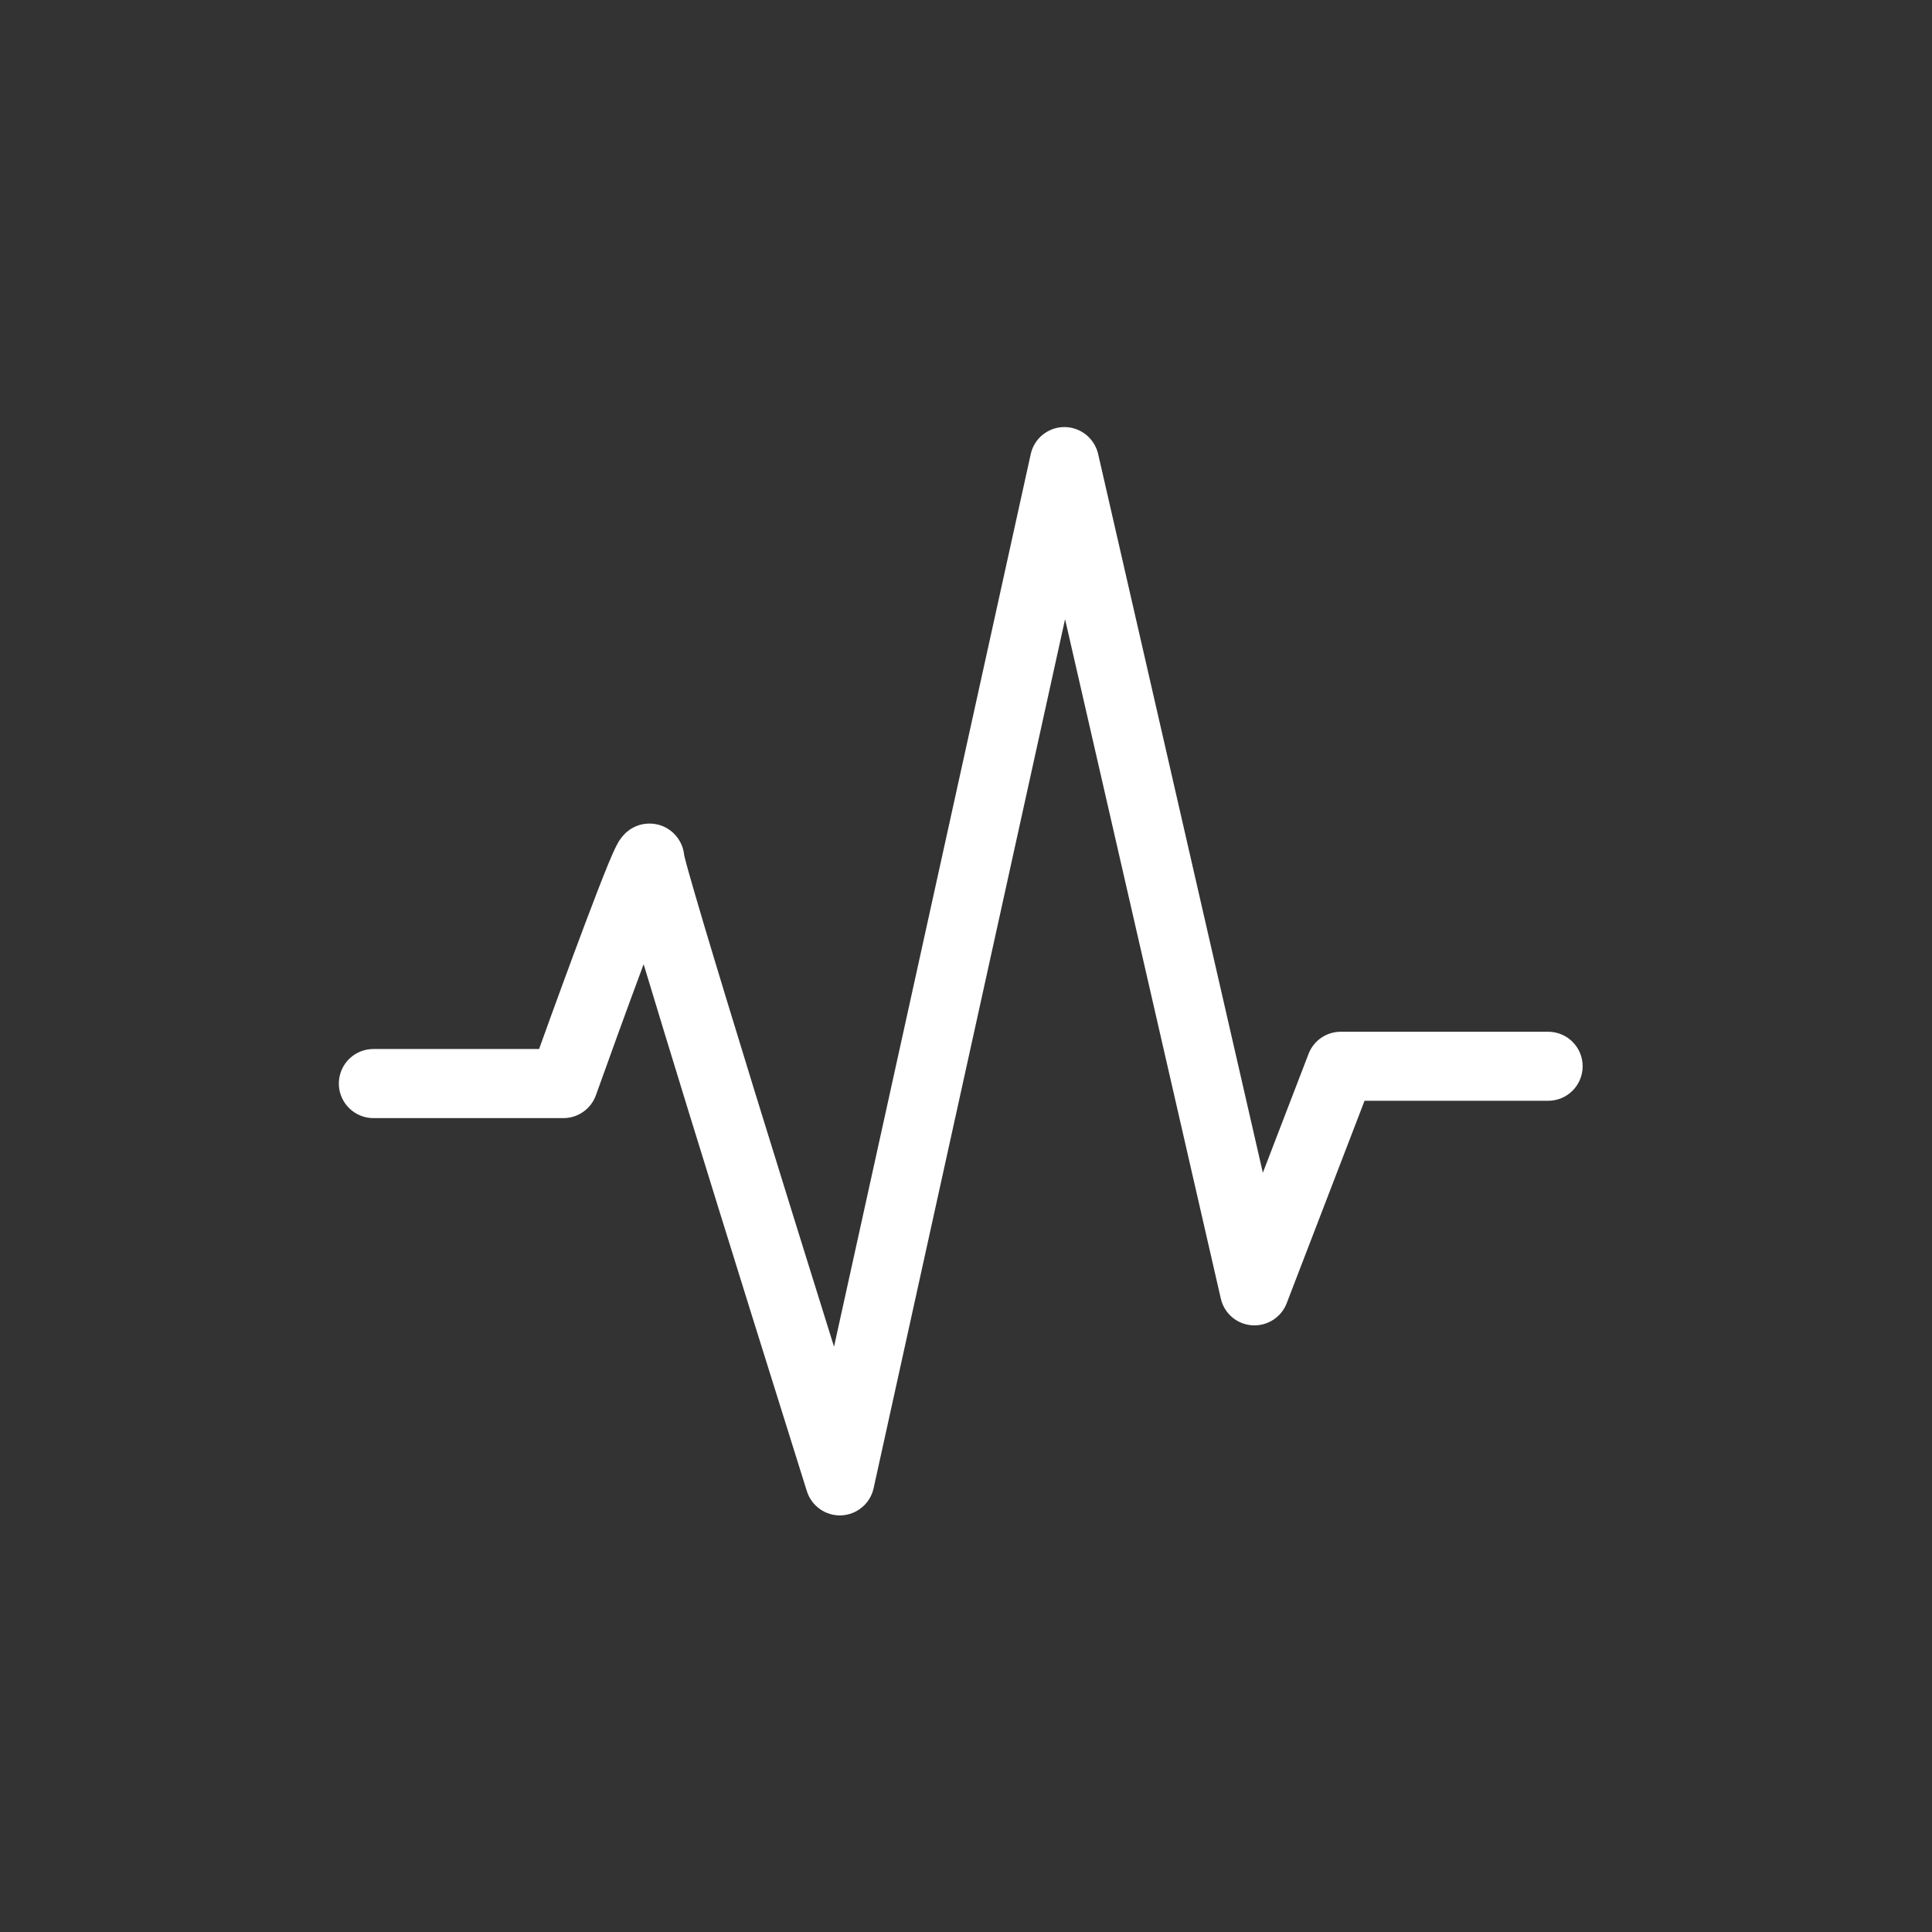 <?xml version="1.0" encoding="UTF-8"?>
<!DOCTYPE svg PUBLIC "-//W3C//DTD SVG 1.1//EN" "http://www.w3.org/Graphics/SVG/1.1/DTD/svg11.dtd">
<!-- Creator: CorelDRAW 2020 (64-Bit) -->
<svg xmlns="http://www.w3.org/2000/svg" xml:space="preserve" width="20mm" height="20mm" version="1.1" style="shape-rendering:geometricPrecision; text-rendering:geometricPrecision; image-rendering:optimizeQuality; fill-rule:evenodd; clip-rule:evenodd"
viewBox="0 0 2000 2000"
 xmlns:xlink="http://www.w3.org/1999/xlink"
 xmlns:xodm="http://www.corel.com/coreldraw/odm/2003">
 <rect x="0" y="0" width="2000" height="2000" fill="#333333" stroke="none"/>
 <defs>
  <style type="text/css">
   <![CDATA[
    .fil0 {fill:white}
   ]]>
  </style>
 </defs>
 <g id="Слой_x0020_1">
  <path class="fil0" d="M707.99 883.98c0,0 0.08,0.22 0.08,0.56 -0.08,-0.42 -0.08,-0.56 -0.08,-0.56zm-357.18 235.86l0 3.68c0.96,18.84 16.6,33.94 35.74,33.94l196.7 0c15.1,0 28.58,-9.52 33.66,-23.78 13.26,-37.04 32.32,-89.74 49.38,-135.54 12.64,41.92 28.58,94.12 45.94,150.56 41.06,133.22 90.24,290.62 123.04,394.98 4.88,15.44 19.48,25.74 35.72,25.04 16.14,-0.78 29.84,-12.2 33.36,-28.08l198.2 -899.66 161.22 703.24c3.46,15.38 16.58,26.6 32.24,27.72 15.74,1.14 30.34,-8.18 35.98,-22.86l80.58 -209.54 190 0c19.82,0 35.78,-16.02 35.78,-35.7 0,-19.84 -15.96,-35.78 -35.78,-35.78l-214.56 0c-14.82,0 -28.08,9.04 -33.38,22.86l-47.34 123.12 -170.52 -744.14c-3.82,-16.3 -18.36,-27.88 -35.08,-27.8 -16.64,0.06 -31.18,11.7 -34.7,28.08l-203.62 923.92c-26.6,-85.1 -56.38,-180.84 -82.78,-266.42 -20.46,-66.54 -38.86,-126.86 -52.14,-171.44 -6.62,-22.3 -11.92,-40.5 -15.58,-53.5 -1.84,-6.56 -3.18,-11.5 -4.02,-14.94 -0.28,-1.14 -0.5,-1.98 -0.58,-2.62 -0.14,-1.12 -0.34,-2.46 -0.62,-3.88 -0.5,-2.4 -2.48,-11.28 -10.52,-18.9 -11.22,-10.6 -25.68,-11.44 -36.06,-8.06 -7.76,2.54 -12.56,7.14 -13.96,8.48 -3.52,3.46 -5.64,6.9 -6.36,7.9l0 0c-0.98,1.62 -1.82,3.24 -2.46,4.44 -2.48,4.8 -5.44,11.58 -8.46,18.84 -6.28,15.24 -14.82,37.4 -24.14,62.16 -15.44,41 -33.44,90.24 -47.62,129.76l-171.52 0c-19.14,0 -34.78,15.02 -35.74,33.92z"/>
 </g>
</svg>
